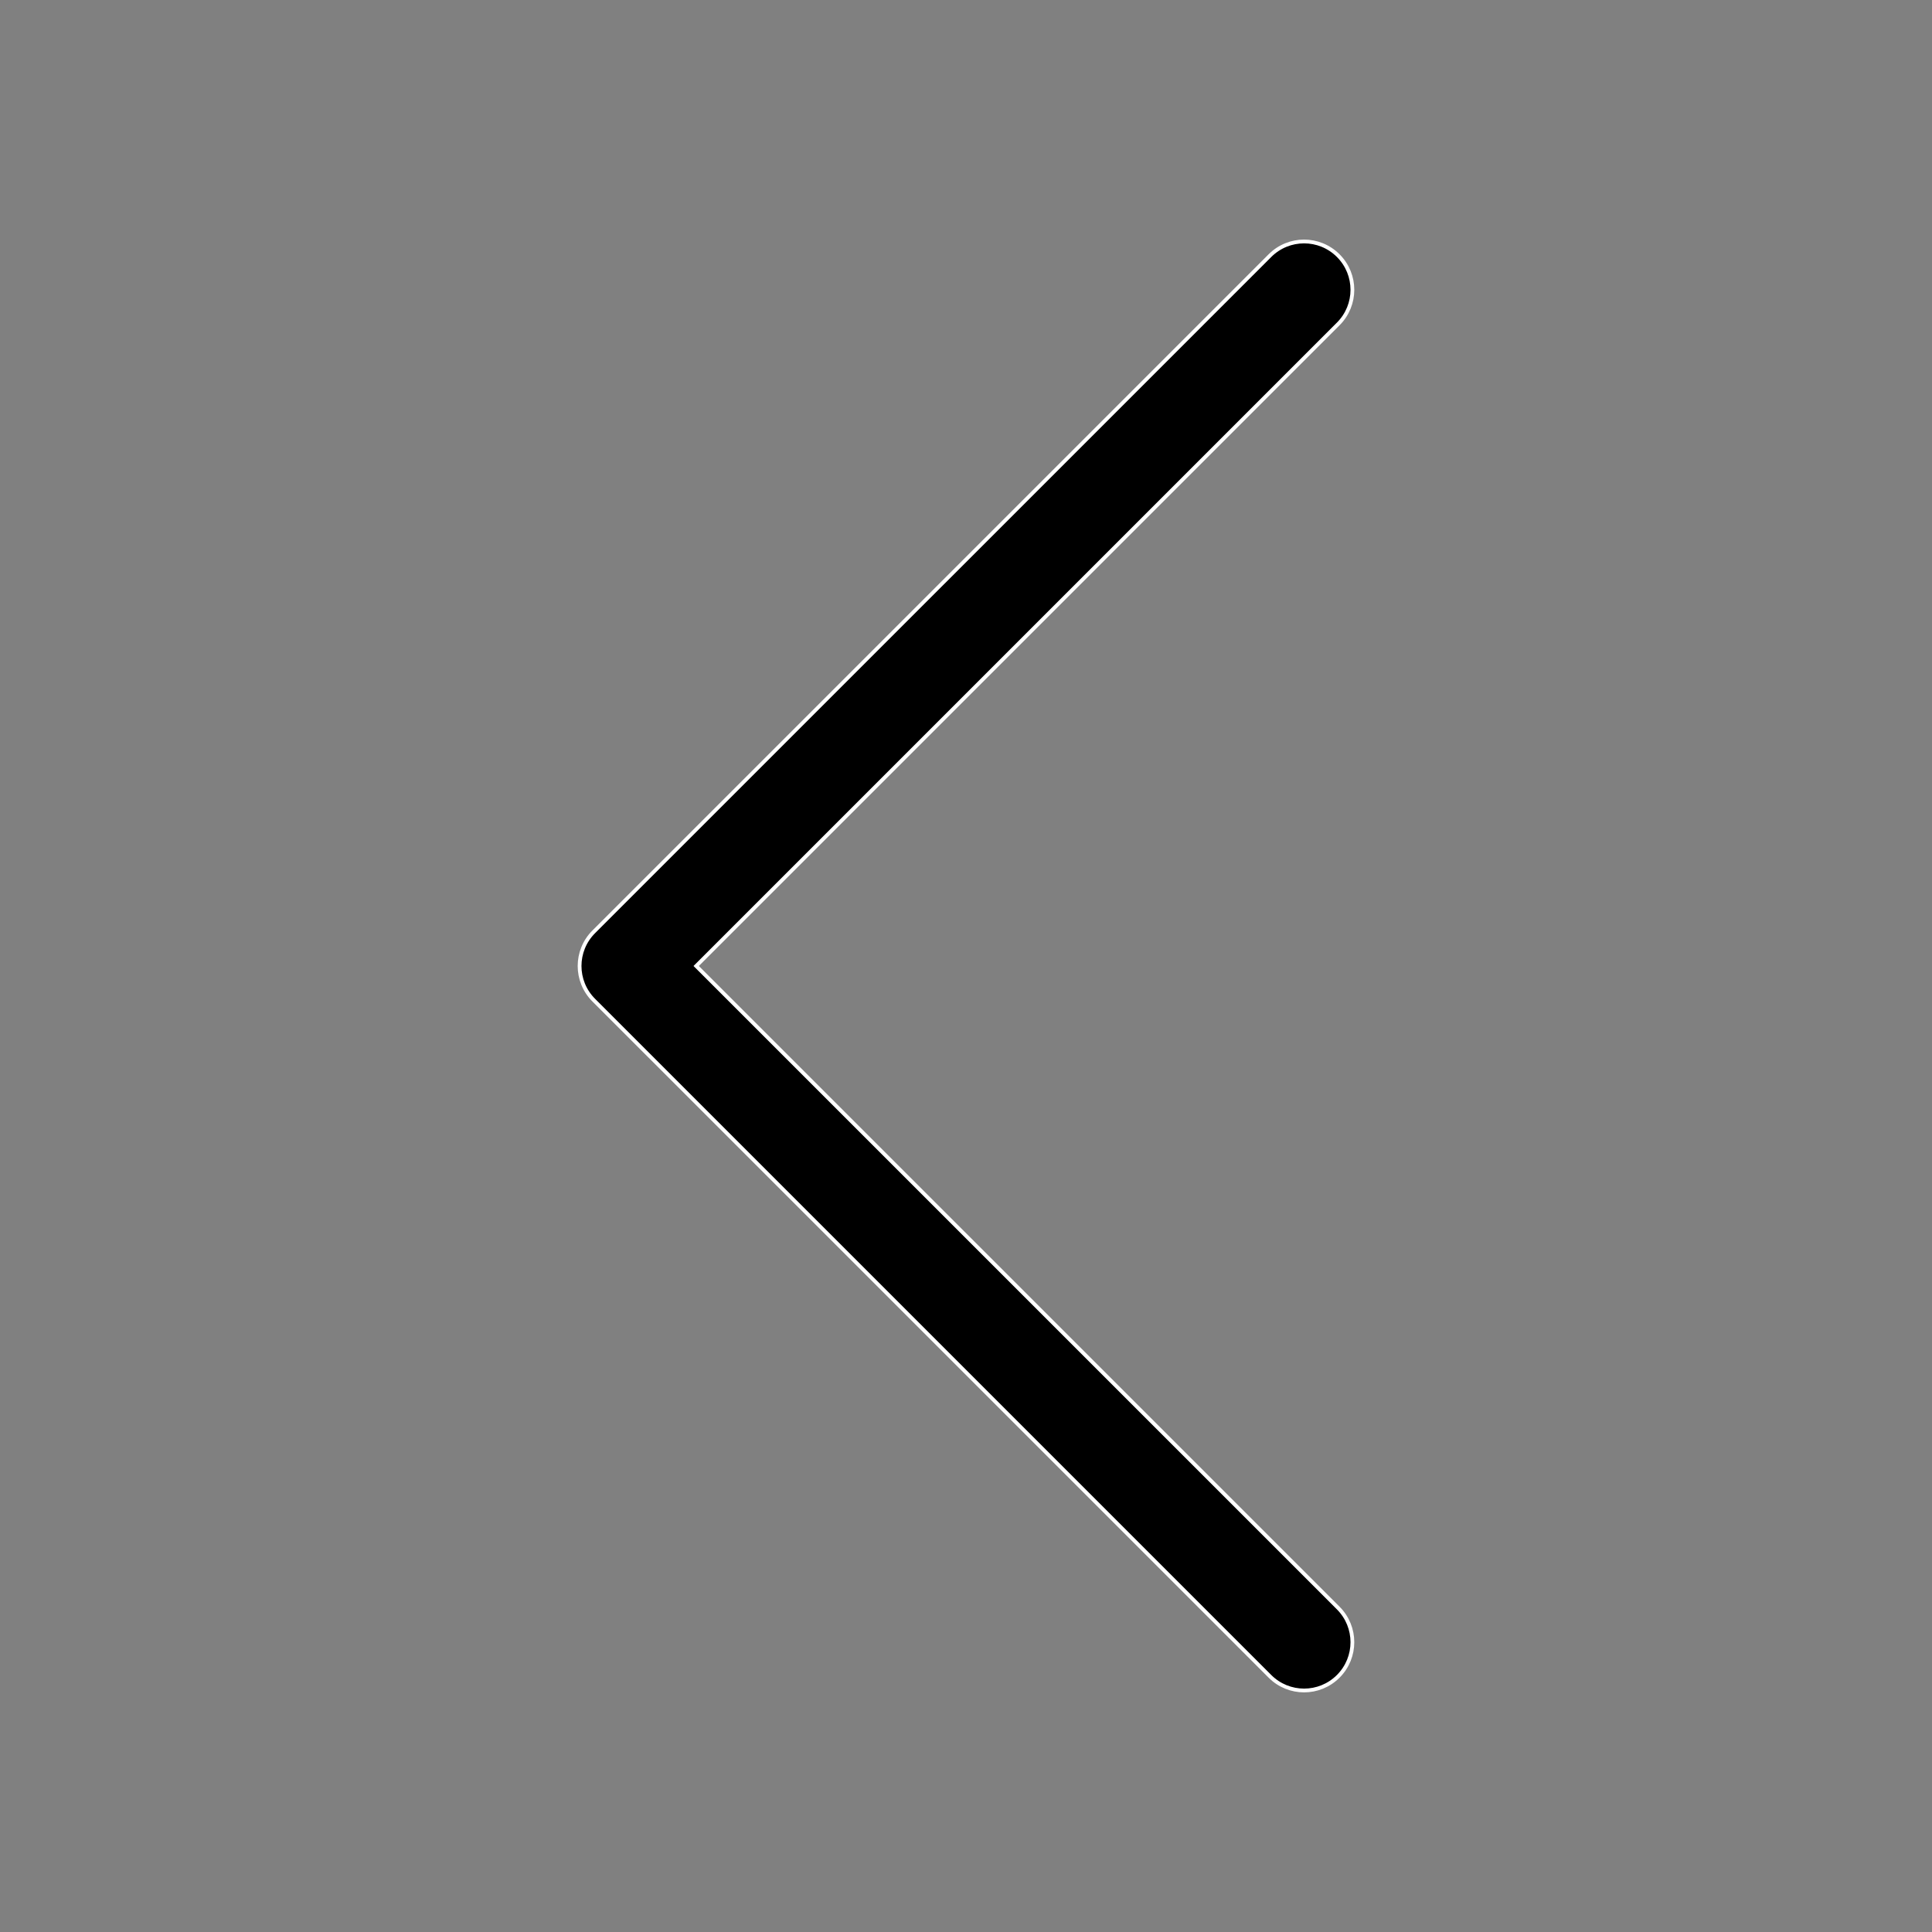 <?xml version="1.0" ?>
<!DOCTYPE svg  PUBLIC '-//W3C//DTD SVG 1.1//EN'  'http://www.w3.org/Graphics/SVG/1.1/DTD/svg11.dtd'>
<svg enable-background="new 0 0 256 256" height="256px" id="Layer_1" version="1.1" viewBox="0 0 256 256" width="256px" xml:space="preserve" xmlns="http://www.w3.org/2000/svg" xmlns:xlink="http://www.w3.org/1999/xlink">
<rect x="0" y="0" width="256" height="256" fill="#808080" stroke="none"/>
<path stroke="white" stroke-width="0.5" fill="#000" d="M179.199,38.399c0,1.637-0.625,3.274-1.875,4.524l-85.076,85.075l85.076,85.075c2.5,2.5,2.5,6.55,0,9.05s-6.55,2.5-9.05,0  l-89.601-89.6c-2.5-2.5-2.5-6.551,0-9.051l89.601-89.6c2.5-2.5,6.55-2.5,9.05,0C178.574,35.124,179.199,36.762,179.199,38.399z"/>
</svg>